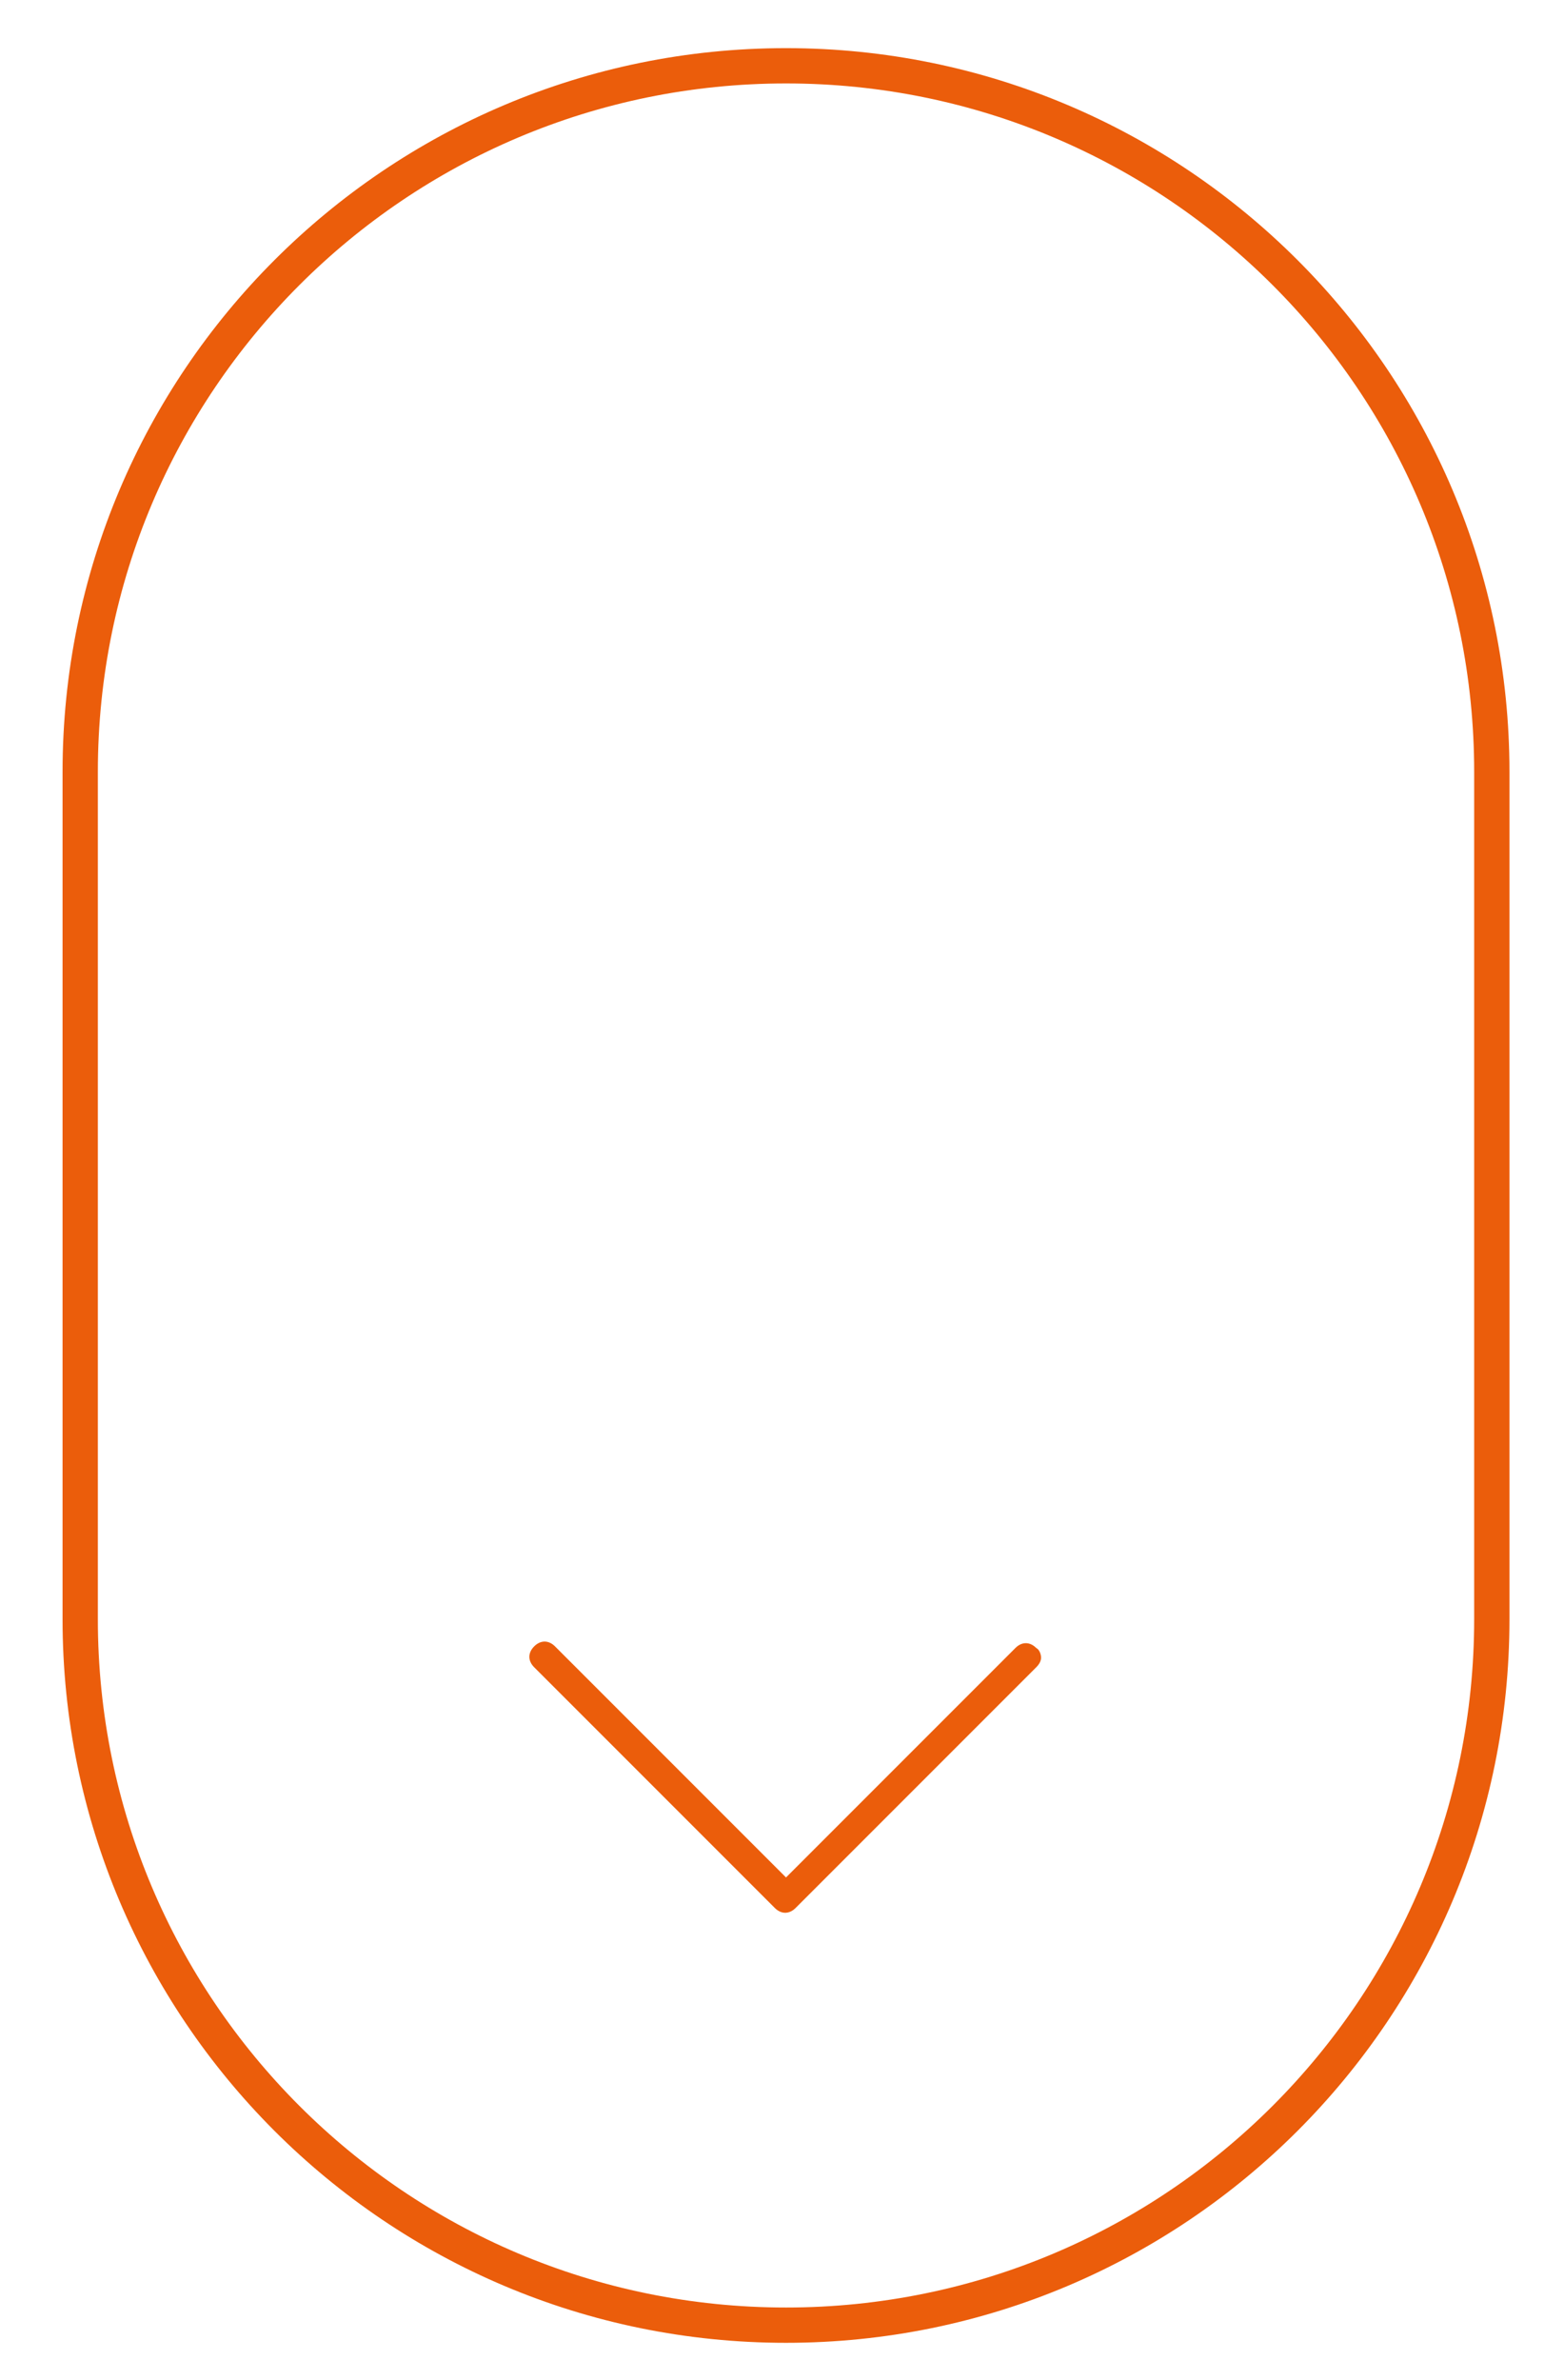 <?xml version="1.0" encoding="utf-8"?>
<!-- Generator: Adobe Illustrator 24.0.1, SVG Export Plug-In . SVG Version: 6.00 Build 0)  -->
<!DOCTYPE svg PUBLIC "-//W3C//DTD SVG 1.1//EN" "http://www.w3.org/Graphics/SVG/1.1/DTD/svg11.dtd">
<svg version="1.1" id="Calque_1" xmlns:x="http://ns.adobe.com/Extensibility/1.0/" xmlns:i="http://ns.adobe.com/AdobeIllustrator/10.0/" xmlns:graph="http://ns.adobe.com/Graphs/1.0/"
	 xmlns="http://www.w3.org/2000/svg" xmlns:xlink="http://www.w3.org/1999/xlink" x="0px" y="0px" viewBox="0 0 97.5 148.3"
	 style="enable-background:new 0 0 97.5 148.3;" xml:space="preserve">
<style type="text/css">
	.st0{fill:none;}
	.st1{fill:none;stroke:#EB5D0B;stroke-width:2.2;stroke-miterlimit:10;}
	.st2{fill:#EB5D0B;}
	.st3{display:none;fill:none;stroke:#EB5D0B;stroke-width:2.2;stroke-miterlimit:10;}
</style>
<rect id="backgroundrect" class="st0" width="97.5" height="148.3"/>
<g>
	<title>Layer 1</title>
	<g id="svg_1">
		<path id="svg_2" class="st1" d="M49,144.9L49,144.9c-24.3,0-44-19.7-44-44V48.1c0-24.3,19.7-44,44-44l0,0c24.3,0,44,19.7,44,44
			v52.8C93,125.2,73.3,144.9,49,144.9z"/>
		<g id="svg_3">
			<g id="svg_4">
				<path id="svg_5" class="st2" d="M49,117l-14.4-14.4c-0.4-0.4-0.9-0.4-1.3,0c-0.4,0.4-0.4,0.9,0,1.3l15,15c0.4,0.4,0.9,0.4,1.3,0
					l15-15c0.2-0.2,0.3-0.4,0.3-0.6s-0.1-0.5-0.3-0.6c-0.4-0.4-0.9-0.4-1.3,0L49,117z"/>
			</g>
		</g>
		<circle id="svg_6" class="st3" cx="49" cy="38.5" r="10.7"/>
	</g>
</g>
</svg>
